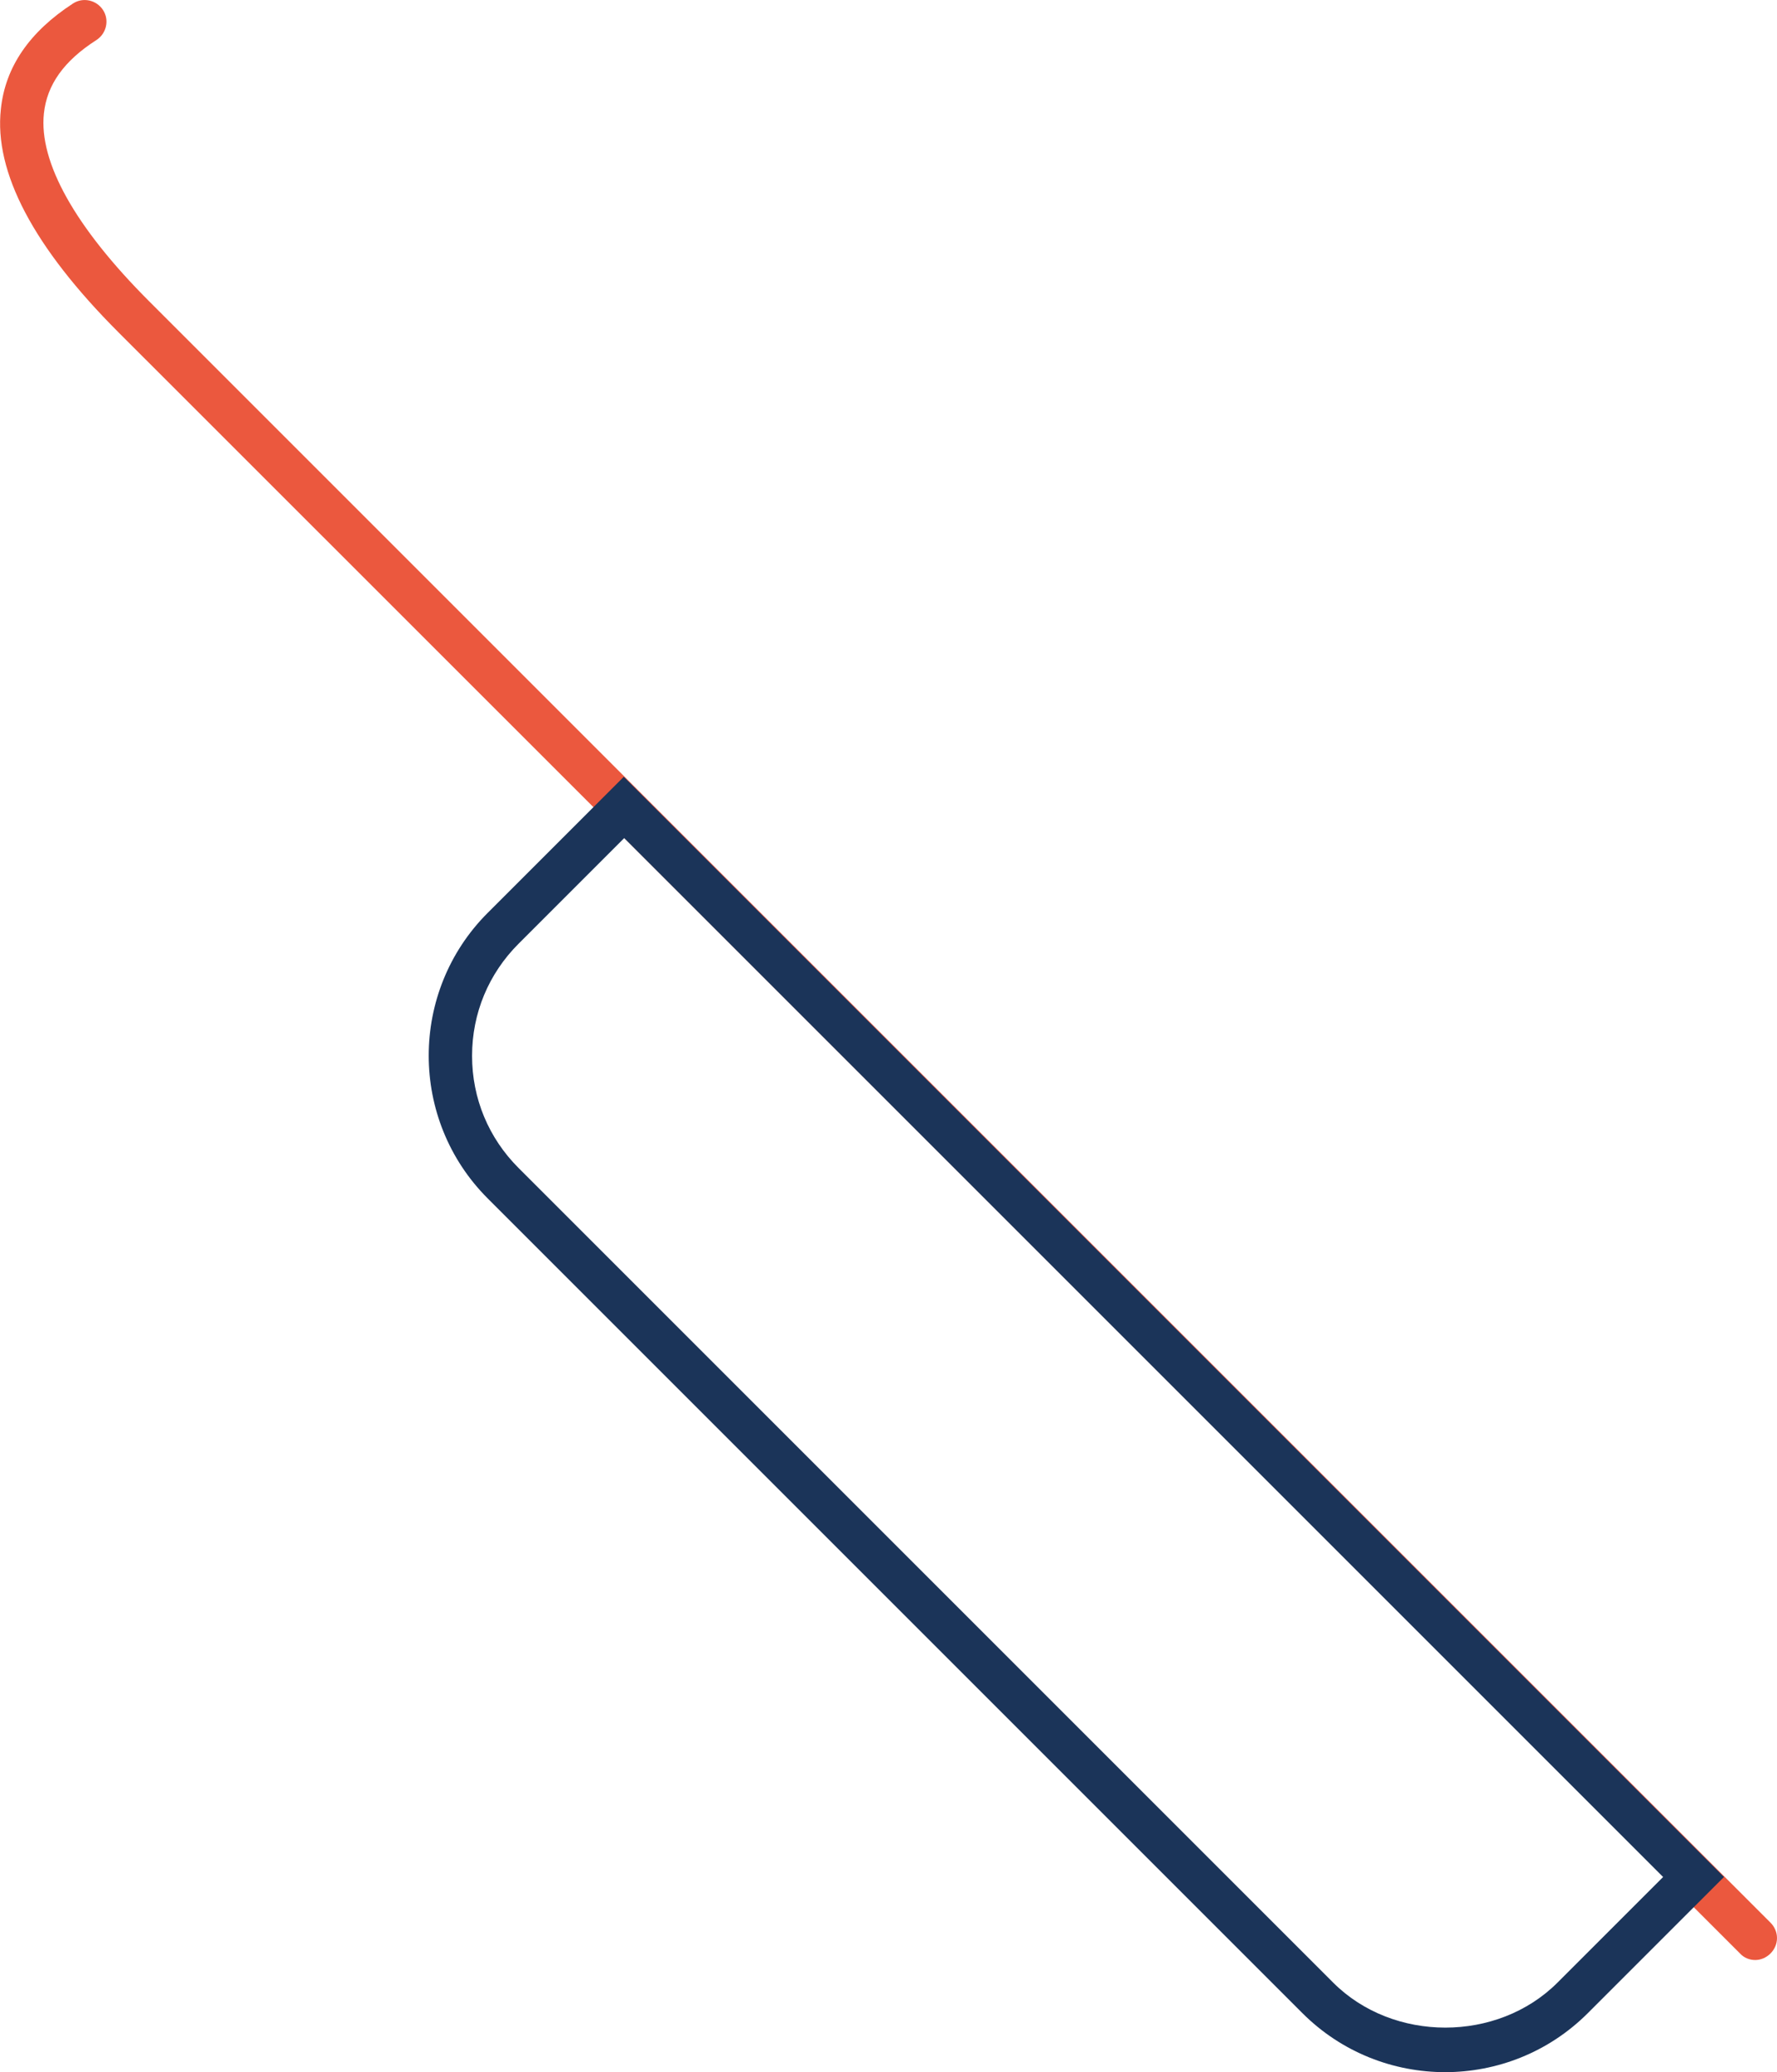 <?xml version="1.0" encoding="UTF-8"?>
<svg xmlns="http://www.w3.org/2000/svg" id="Calque_2" data-name="Calque 2" viewBox="0 0 40.88 47.67">
  <defs>
    <style>
      .cls-1 {
        fill: #1b3459;
      }

      .cls-1, .cls-2 {
        stroke-width: 0px;
      }

      .cls-2 {
        fill: #eb583e;
      }
    </style>
  </defs>
  <g id="Calque_1-2" data-name="Calque 1">
    <path class="cls-2" d="M40.38,45.09c-.13,0-.26-.05-.35-.15L2.73,7.65C.77,5.69-.14,3.96.02,2.51.12,1.54.68.73,1.68.08c.23-.15.54-.08.69.15.15.23.08.54-.15.69-.75.48-1.14,1.03-1.21,1.69-.12,1.12.72,2.62,2.42,4.32l37.3,37.3c.2.2.2.51,0,.71-.1.1-.23.15-.35.15Z"></path>
    <path class="cls-1" d="M33.25,47.67c-1.19,0-2.38-.45-3.29-1.36L11.22,27.57c-1.81-1.81-1.81-4.76,0-6.57l3.13-3.13,25.31,25.31-3.13,3.13c-.91.91-2.1,1.36-3.29,1.36ZM14.36,19.28l-2.43,2.43c-.69.69-1.07,1.6-1.07,2.58s.38,1.89,1.07,2.58l18.74,18.74c1.38,1.38,3.78,1.38,5.16,0l2.43-2.43L14.36,19.28Z"></path>
  </g>
</svg>
